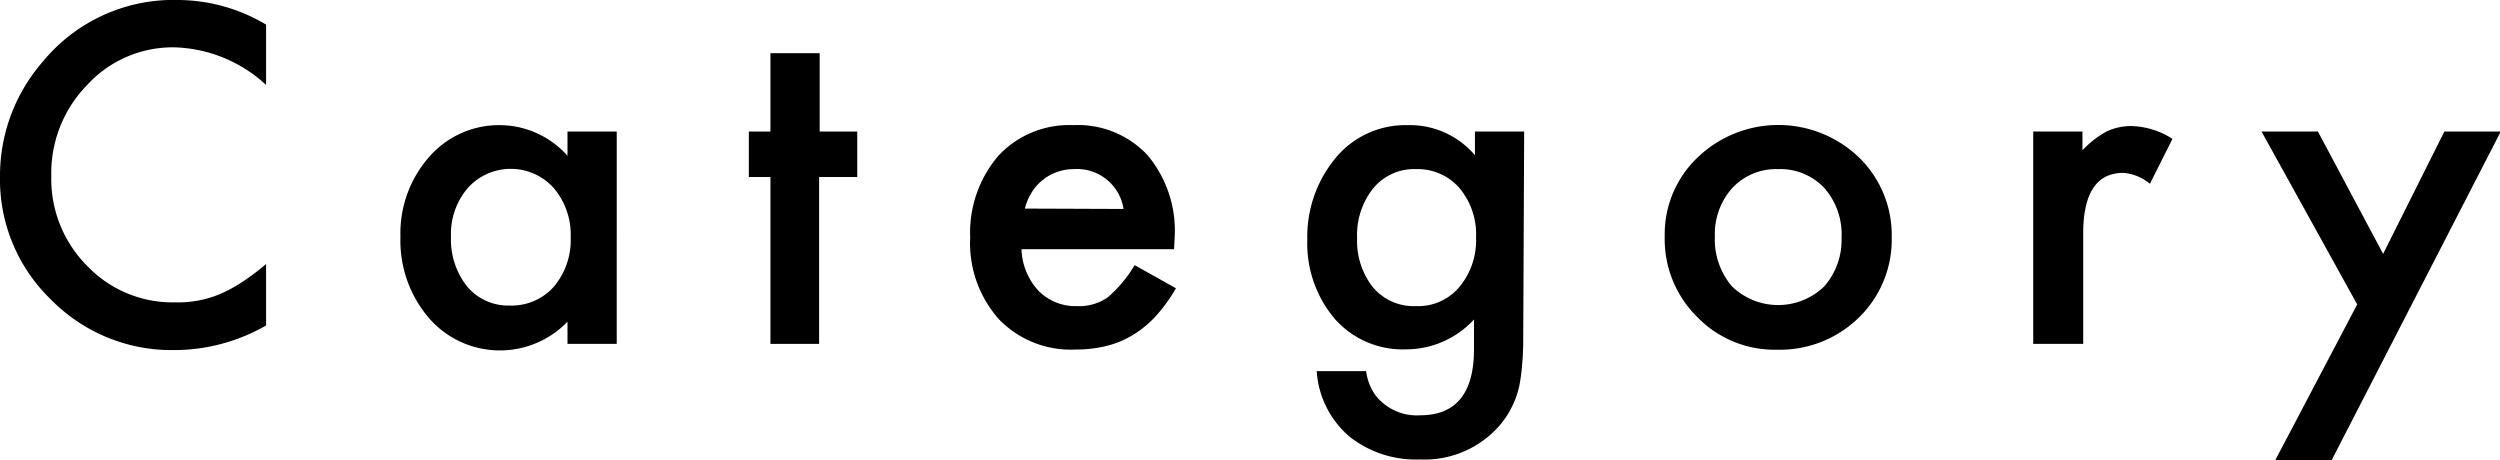 <svg xmlns="http://www.w3.org/2000/svg" viewBox="0 0 133.04 24.49"><g id="レイヤー_2" data-name="レイヤー 2"><g id="parts"><path d="M14.16,1.31V4.52a7.48,7.48,0,0,0-4.86-2,6.17,6.17,0,0,0-4.66,2A6.71,6.71,0,0,0,2.73,9.38a6.54,6.54,0,0,0,1.91,4.77,6.27,6.27,0,0,0,4.67,1.94,5.78,5.78,0,0,0,2.44-.46A7.82,7.82,0,0,0,12.9,15a13,13,0,0,0,1.26-.95v3.27a9.82,9.82,0,0,1-4.88,1.31,9,9,0,0,1-6.57-2.69A8.87,8.87,0,0,1,0,9.41,9.23,9.23,0,0,1,2.27,3.29,9,9,0,0,1,9.49,0,9.2,9.2,0,0,1,14.16,1.31Z"/><path d="M30.2,7h2.62V18.3H30.2V17.12a5,5,0,0,1-7.37-.19,6.33,6.33,0,0,1-1.52-4.32,6.15,6.15,0,0,1,1.52-4.25,4.93,4.93,0,0,1,3.82-1.7A4.85,4.85,0,0,1,30.2,8.29ZM24,12.61a4,4,0,0,0,.87,2.65,2.85,2.85,0,0,0,2.25,1,3,3,0,0,0,2.35-1,3.85,3.85,0,0,0,.9-2.63,3.84,3.84,0,0,0-.9-2.62,3.07,3.07,0,0,0-4.58,0A3.75,3.75,0,0,0,24,12.61Z"/><path d="M43.59,9.42V18.3H41V9.42H39.85V7H41V2.83h2.62V7h2V9.42Z"/><path d="M62.48,13.26H54.36a3.41,3.41,0,0,0,.91,2.22,2.76,2.76,0,0,0,2.06.81,2.65,2.65,0,0,0,1.61-.46,6.81,6.81,0,0,0,1.44-1.72l2.2,1.23a8.55,8.55,0,0,1-1.08,1.49,5.57,5.57,0,0,1-1.22,1,4.93,4.93,0,0,1-1.4.58,6.64,6.64,0,0,1-1.64.19A5.3,5.3,0,0,1,53.17,17a6.07,6.07,0,0,1-1.54-4.35A6.29,6.29,0,0,1,53.12,8.3a5.14,5.14,0,0,1,4-1.64,5.07,5.07,0,0,1,3.95,1.6,6.25,6.25,0,0,1,1.44,4.38Zm-2.69-2.14A2.5,2.5,0,0,0,57.15,9a2.64,2.64,0,0,0-.89.15,2.56,2.56,0,0,0-.76.42,2.5,2.5,0,0,0-.59.66,2.86,2.86,0,0,0-.37.87Z"/><path d="M81.06,18q0,.8-.06,1.41a9.54,9.54,0,0,1-.14,1.08,4.82,4.82,0,0,1-1.09,2.19,5.3,5.3,0,0,1-4.22,1.77,5.67,5.67,0,0,1-3.74-1.22,5,5,0,0,1-1.74-3.48H72.7a2.85,2.85,0,0,0,.5,1.29,2.79,2.79,0,0,0,2.37,1.06q2.87,0,2.87-3.52V17a4.9,4.9,0,0,1-3.59,1.59A4.82,4.82,0,0,1,71.06,17a6.19,6.19,0,0,1-1.49-4.25A6.56,6.56,0,0,1,71,8.5a4.82,4.82,0,0,1,3.93-1.84,4.54,4.54,0,0,1,3.56,1.6V7h2.62Zm-2.51-5.38A3.82,3.82,0,0,0,77.66,10a2.94,2.94,0,0,0-2.29-1A2.82,2.82,0,0,0,73,10.12a4,4,0,0,0-.78,2.56A4,4,0,0,0,73,15.21a2.83,2.83,0,0,0,2.35,1.08,2.86,2.86,0,0,0,2.37-1.09A3.87,3.87,0,0,0,78.55,12.66Z"/><path d="M88.59,12.56a5.63,5.63,0,0,1,1.75-4.18,6.2,6.2,0,0,1,8.59,0,5.76,5.76,0,0,1,1.74,4.25,5.78,5.78,0,0,1-1.75,4.27,6,6,0,0,1-4.34,1.71,5.74,5.74,0,0,1-4.27-1.75A5.82,5.82,0,0,1,88.59,12.56Zm2.67,0a3.83,3.83,0,0,0,.91,2.68,3.53,3.53,0,0,0,4.91,0A3.74,3.74,0,0,0,98,12.66,3.74,3.74,0,0,0,97.08,10a3.22,3.22,0,0,0-2.46-1,3.19,3.19,0,0,0-2.43,1A3.66,3.66,0,0,0,91.26,12.61Z"/><path d="M108.2,7h2.62V8a5.06,5.06,0,0,1,1.28-1,3,3,0,0,1,1.35-.29,4.22,4.22,0,0,1,2.16.68l-1.2,2.39A2.52,2.52,0,0,0,113,9.2c-1.43,0-2.14,1.08-2.14,3.23V18.3H108.2Z"/><path d="M125.44,16.2,120.35,7h3l3.47,6.51L130.08,7h3l-9,17.49h-3Z"/></g></g></svg>